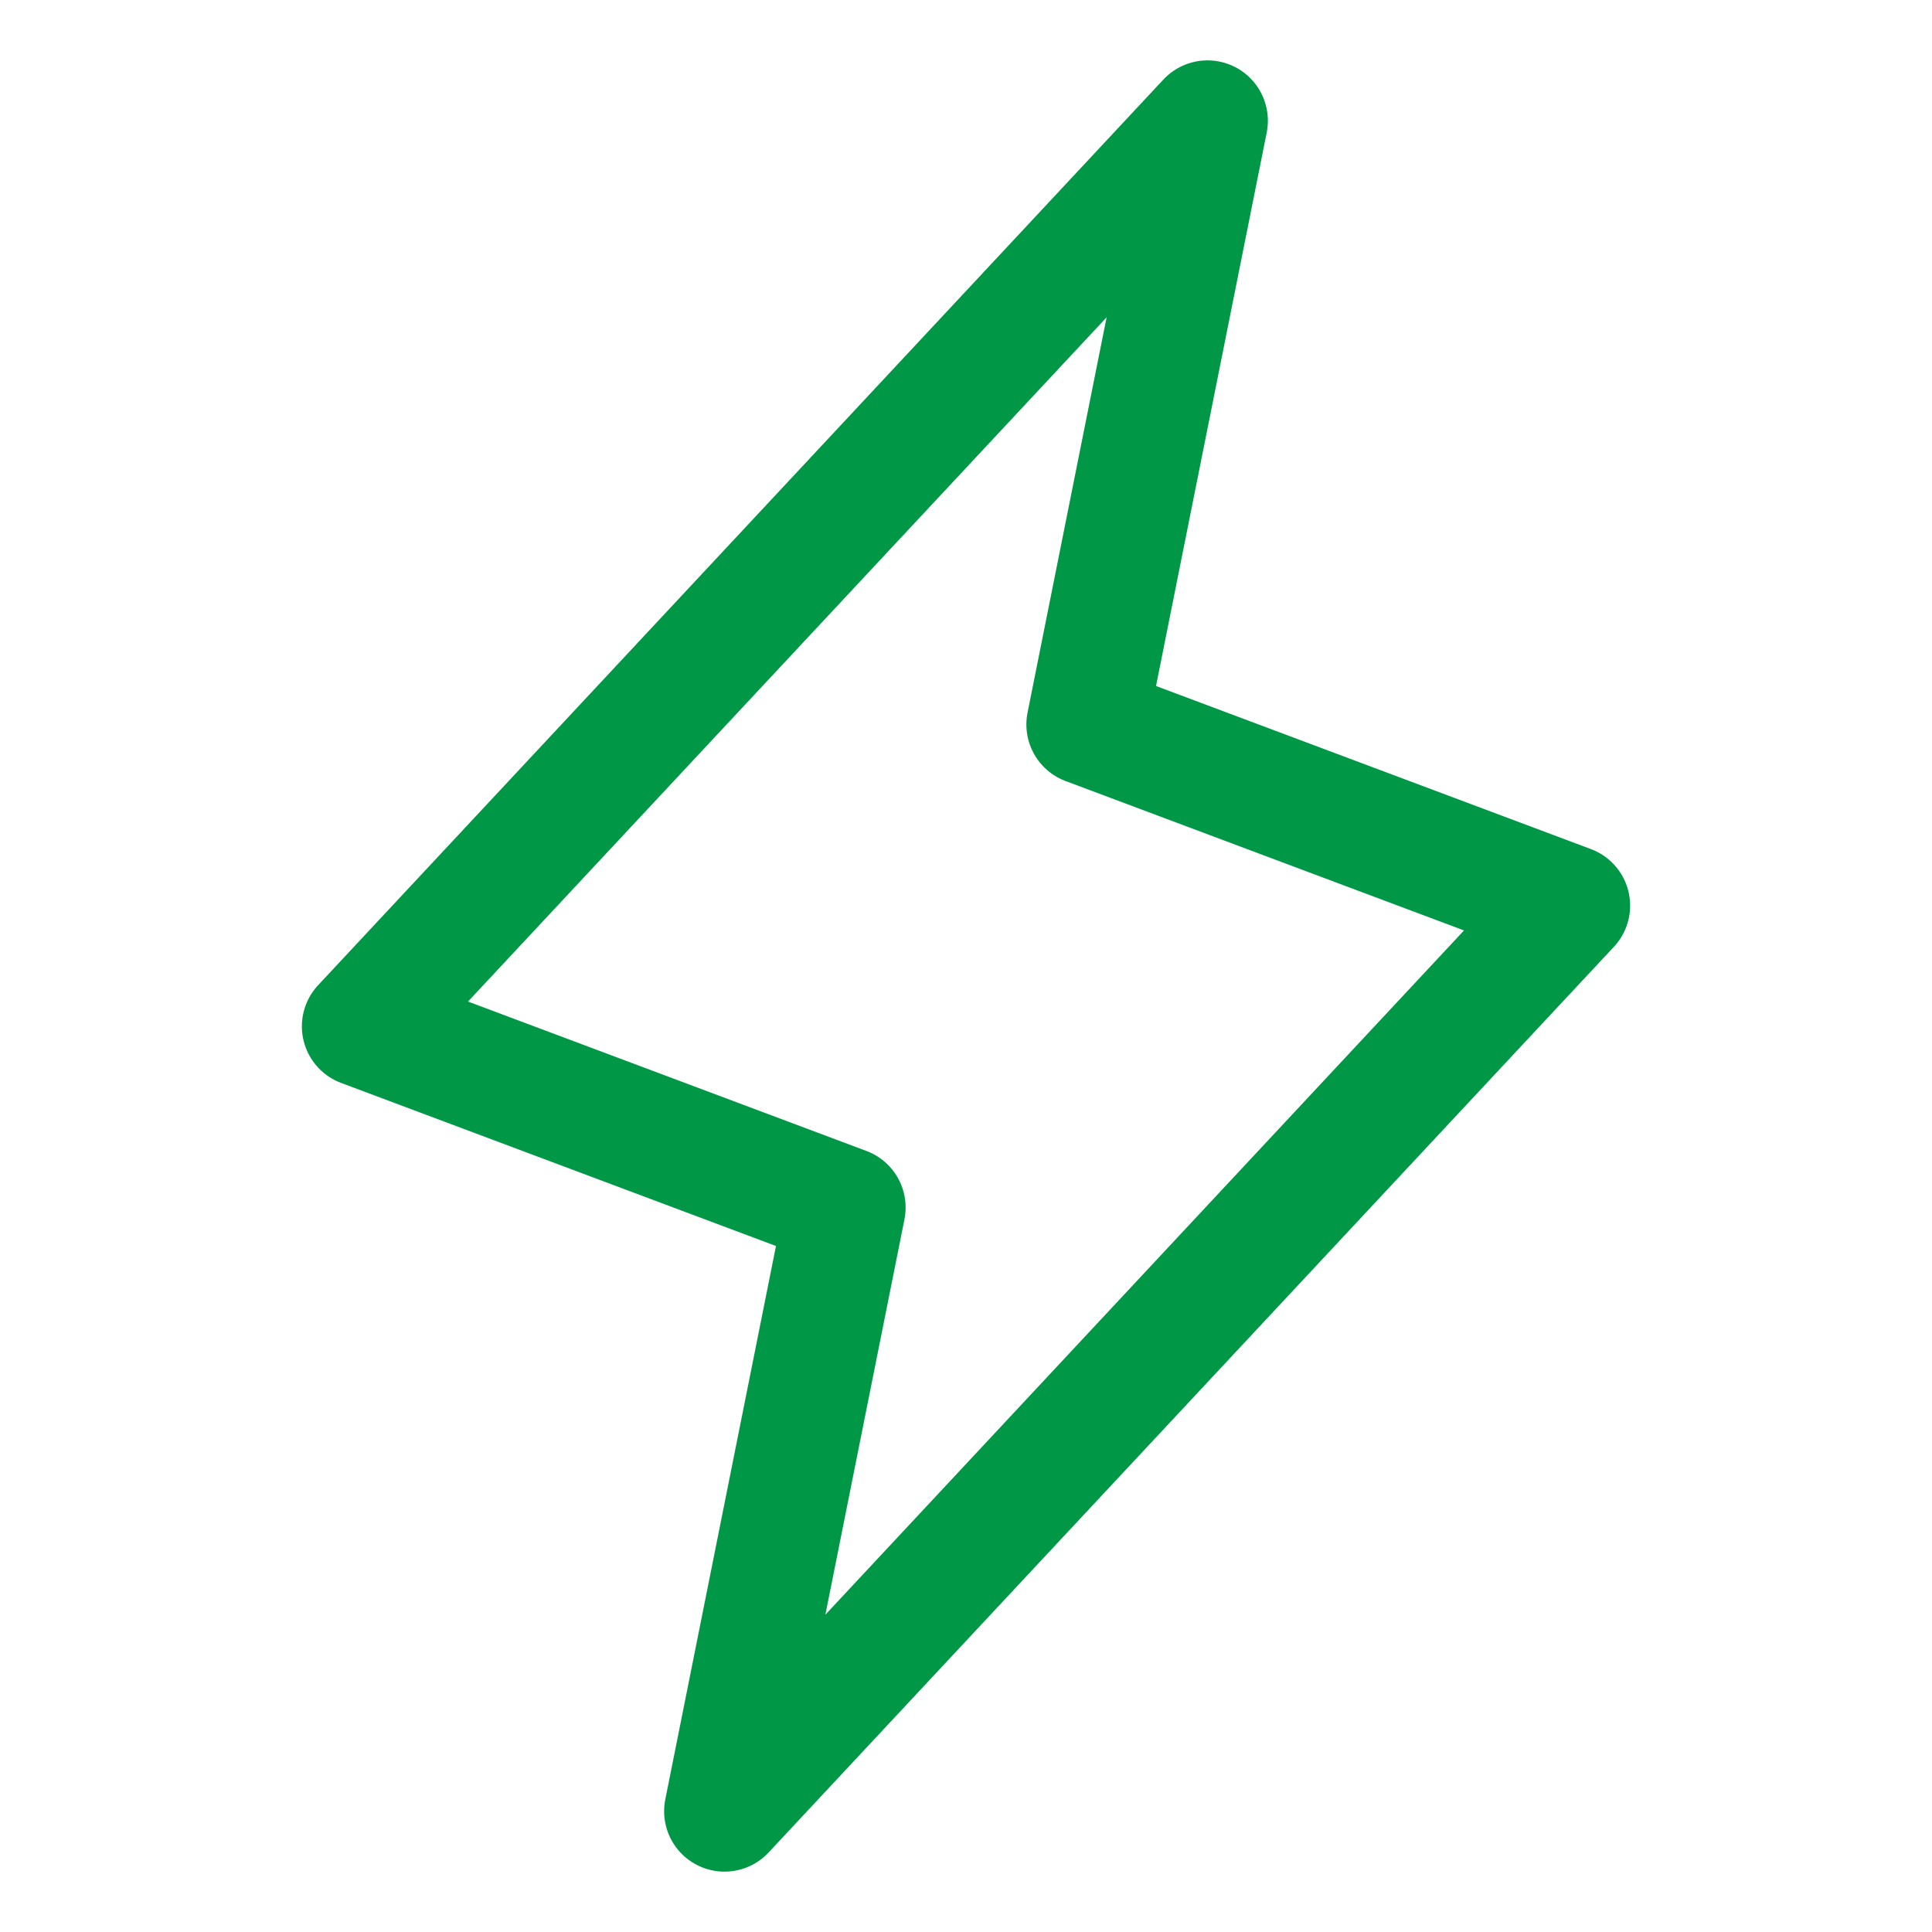 <?xml version="1.0" encoding="UTF-8"?> <svg xmlns="http://www.w3.org/2000/svg" viewBox="0 0 256 256"><path fill="none" d="M0 0h256v256H0z"></path><path fill="none" stroke="#009846" stroke-linecap="round" stroke-linejoin="round" stroke-width="16" d="m96 240 16-80-64-24L160 16l-16 80 64 24L96 240z" class="stroke-000000"></path></svg> 